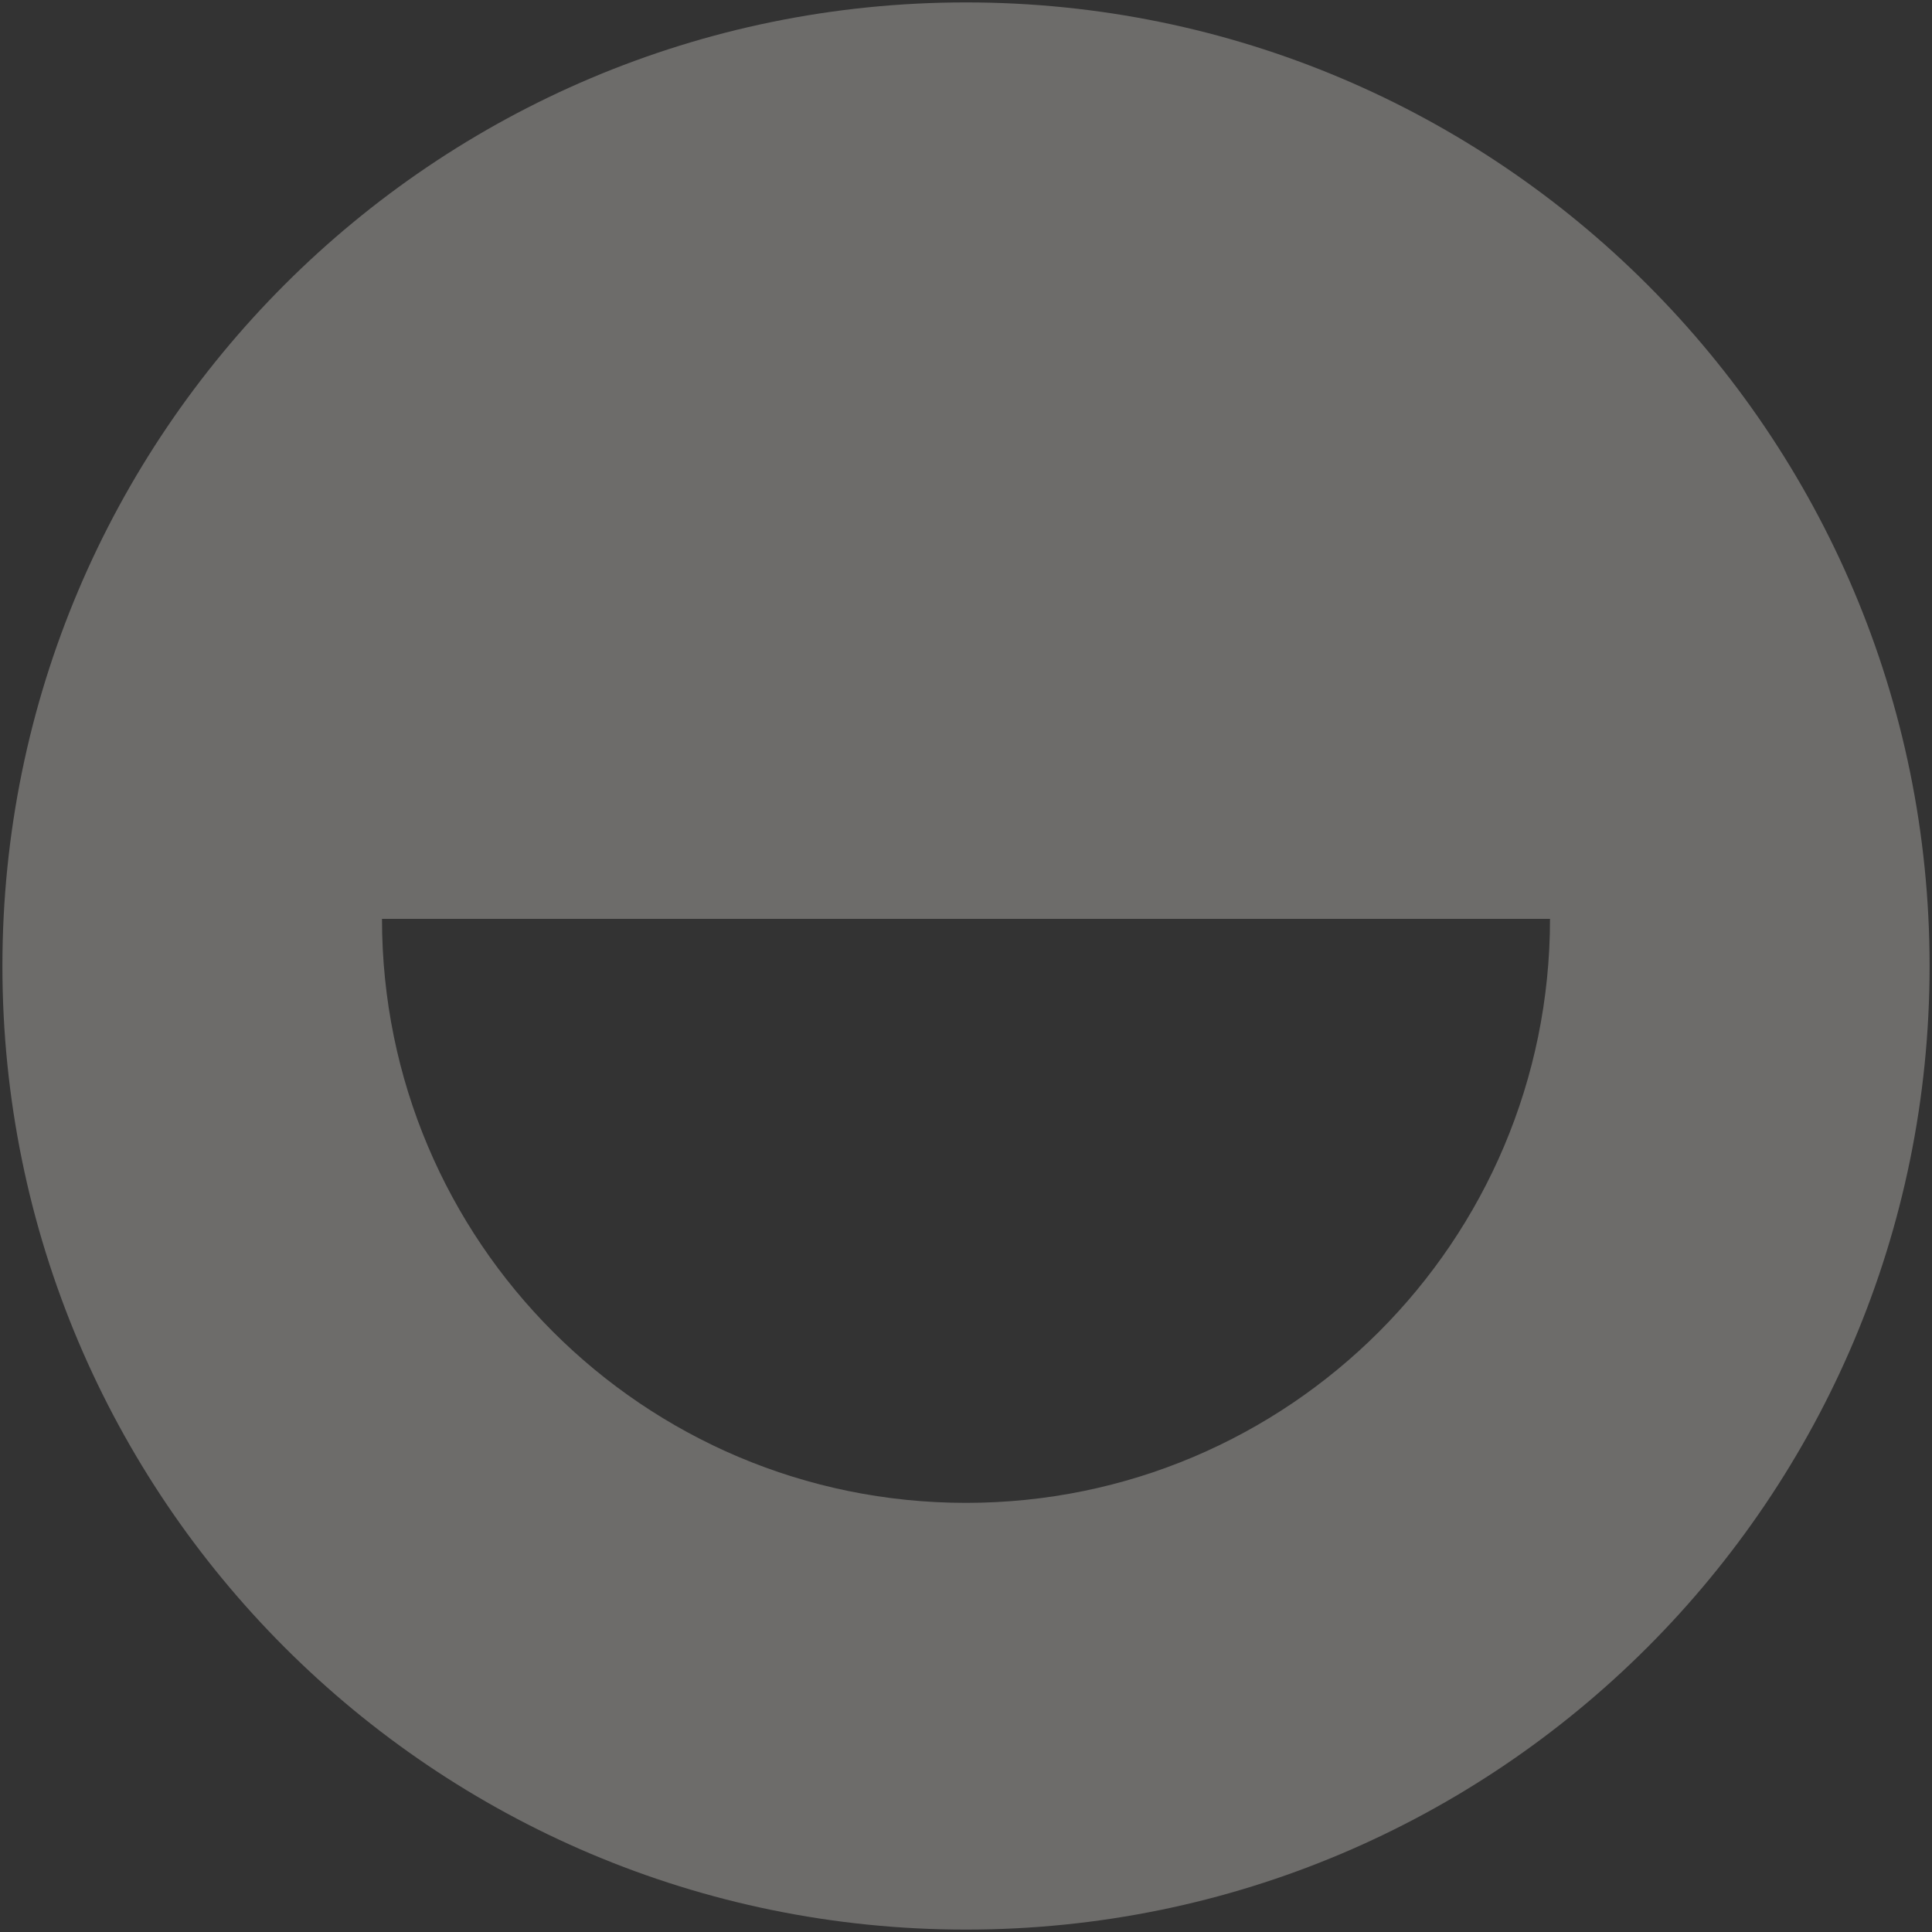 <?xml version="1.0" encoding="UTF-8"?>
<svg xmlns="http://www.w3.org/2000/svg" xmlns:xlink="http://www.w3.org/1999/xlink" viewBox="0 0 802 801.99">
  <rect x="0" y="0" width="802" height="801.99" fill="#333333" stroke="none"/>
  <defs>
    <style>
      .cls-1 {
        clip-path: url(#clippath);
      }

      .cls-2 {
        fill: none;
      }

      .cls-2, .cls-3 {
        stroke-width: 0px;
      }

      .cls-4 {
        mix-blend-mode: screen;
        opacity: .3;
      }

      .cls-5 {
        isolation: isolate;
      }

      .cls-3 {
        fill: #f4f0ec;
      }
    </style>
    <clipPath id="clippath">
      <rect class="cls-2" width="802" height="801.99"/>
    </clipPath>
  </defs>
  <g class="cls-5">
    <g id="Capa_2" data-name="Capa 2">
      <g id="Capa_1-2" data-name="Capa 1">
        <g class="cls-4">
          <g class="cls-1">
            <path class="cls-3" d="m401,623.86c-133.89,0-242.43-108.54-242.43-242.43h484.86c0,133.89-108.54,242.43-242.43,242.43M401,1C180.09,1,1,180.08,1,401s179.09,400,400,400,400-179.08,400-400S621.91,1,401,1"/>
          </g>
        </g>
      </g>
    </g>
  </g>
</svg>